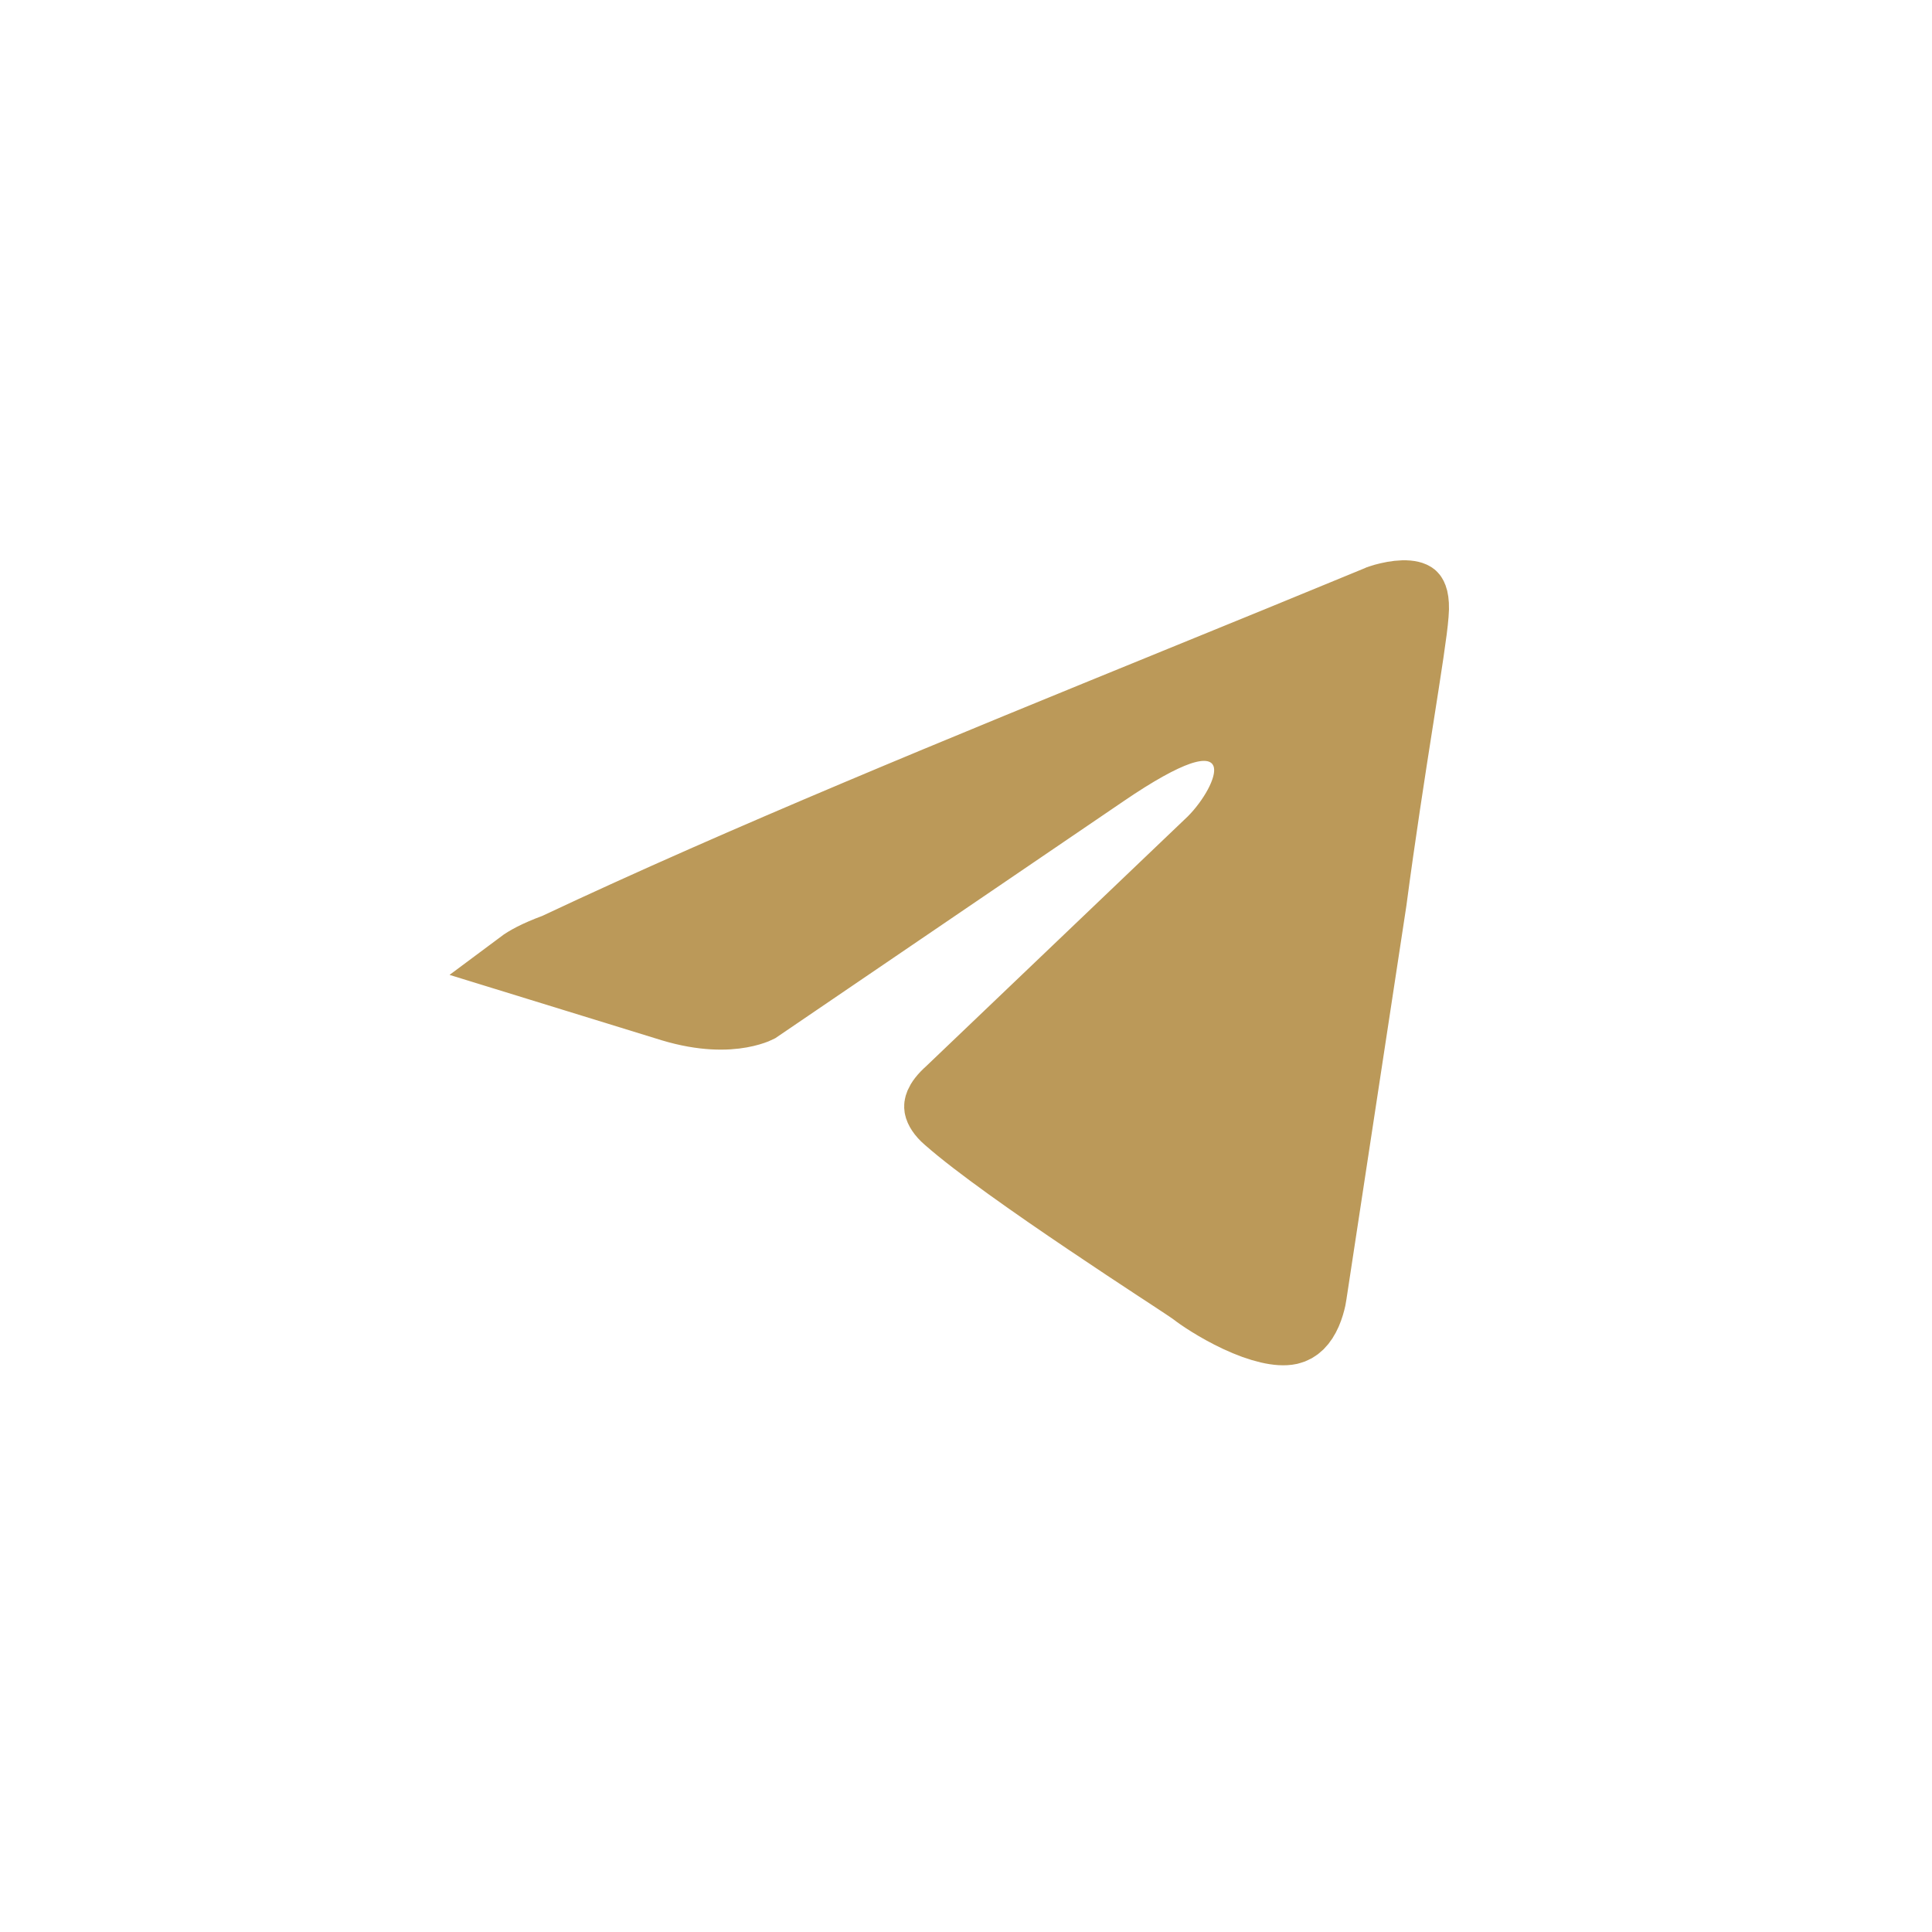 <?xml version="1.0" encoding="UTF-8"?> <svg xmlns="http://www.w3.org/2000/svg" width="30" height="30" viewBox="0 0 30 30" fill="none"><path d="M21.758 11.182C21.633 11.978 21.479 12.967 21.343 13.996L20.415 20.088C20.415 20.088 20.415 20.087 20.415 20.087L20.415 20.087L20.415 20.088L20.413 20.103C20.411 20.118 20.407 20.142 20.401 20.172C20.387 20.235 20.365 20.316 20.33 20.397C20.255 20.567 20.16 20.661 20.033 20.69C19.861 20.728 19.562 20.661 19.203 20.493C18.868 20.336 18.593 20.145 18.528 20.092L18.521 20.087L18.515 20.082C18.469 20.048 18.307 19.942 18.095 19.802C18.051 19.774 18.005 19.743 17.957 19.712C17.665 19.52 17.28 19.266 16.871 18.99C16.041 18.431 15.144 17.802 14.691 17.402L14.691 17.402L14.686 17.398C14.589 17.314 14.548 17.238 14.541 17.196C14.539 17.183 14.538 17.164 14.553 17.128C14.57 17.088 14.615 17.015 14.729 16.916L14.736 16.909L14.744 16.901L18.791 13.037L18.791 13.037L18.8 13.028C18.949 12.879 19.094 12.685 19.196 12.495C19.247 12.4 19.296 12.289 19.325 12.173C19.351 12.071 19.381 11.89 19.304 11.703C19.206 11.466 18.996 11.346 18.792 11.321C18.621 11.299 18.453 11.34 18.315 11.387C18.03 11.486 17.653 11.695 17.162 12.03C17.162 12.03 17.162 12.03 17.162 12.03L11.785 15.689C11.777 15.693 11.764 15.699 11.745 15.707C11.699 15.725 11.619 15.752 11.507 15.772C11.285 15.812 10.922 15.826 10.42 15.675L8.068 14.95C8.155 14.885 8.315 14.794 8.597 14.69L8.617 14.683L8.637 14.673C11.539 13.306 14.942 11.918 18.25 10.568C19.318 10.133 20.376 9.701 21.404 9.276L21.406 9.275C21.412 9.273 21.421 9.27 21.435 9.265C21.462 9.256 21.502 9.244 21.551 9.233C21.654 9.209 21.765 9.194 21.857 9.202C21.901 9.206 21.929 9.214 21.944 9.221C21.957 9.226 21.961 9.23 21.962 9.232L21.962 9.232L21.962 9.232C21.963 9.233 21.975 9.247 21.986 9.29C21.997 9.337 22.006 9.416 21.995 9.539L21.995 9.539L21.994 9.548C21.977 9.789 21.887 10.36 21.761 11.164L21.758 11.182Z" fill="#BB9959" stroke="#BB9959"></path></svg> 